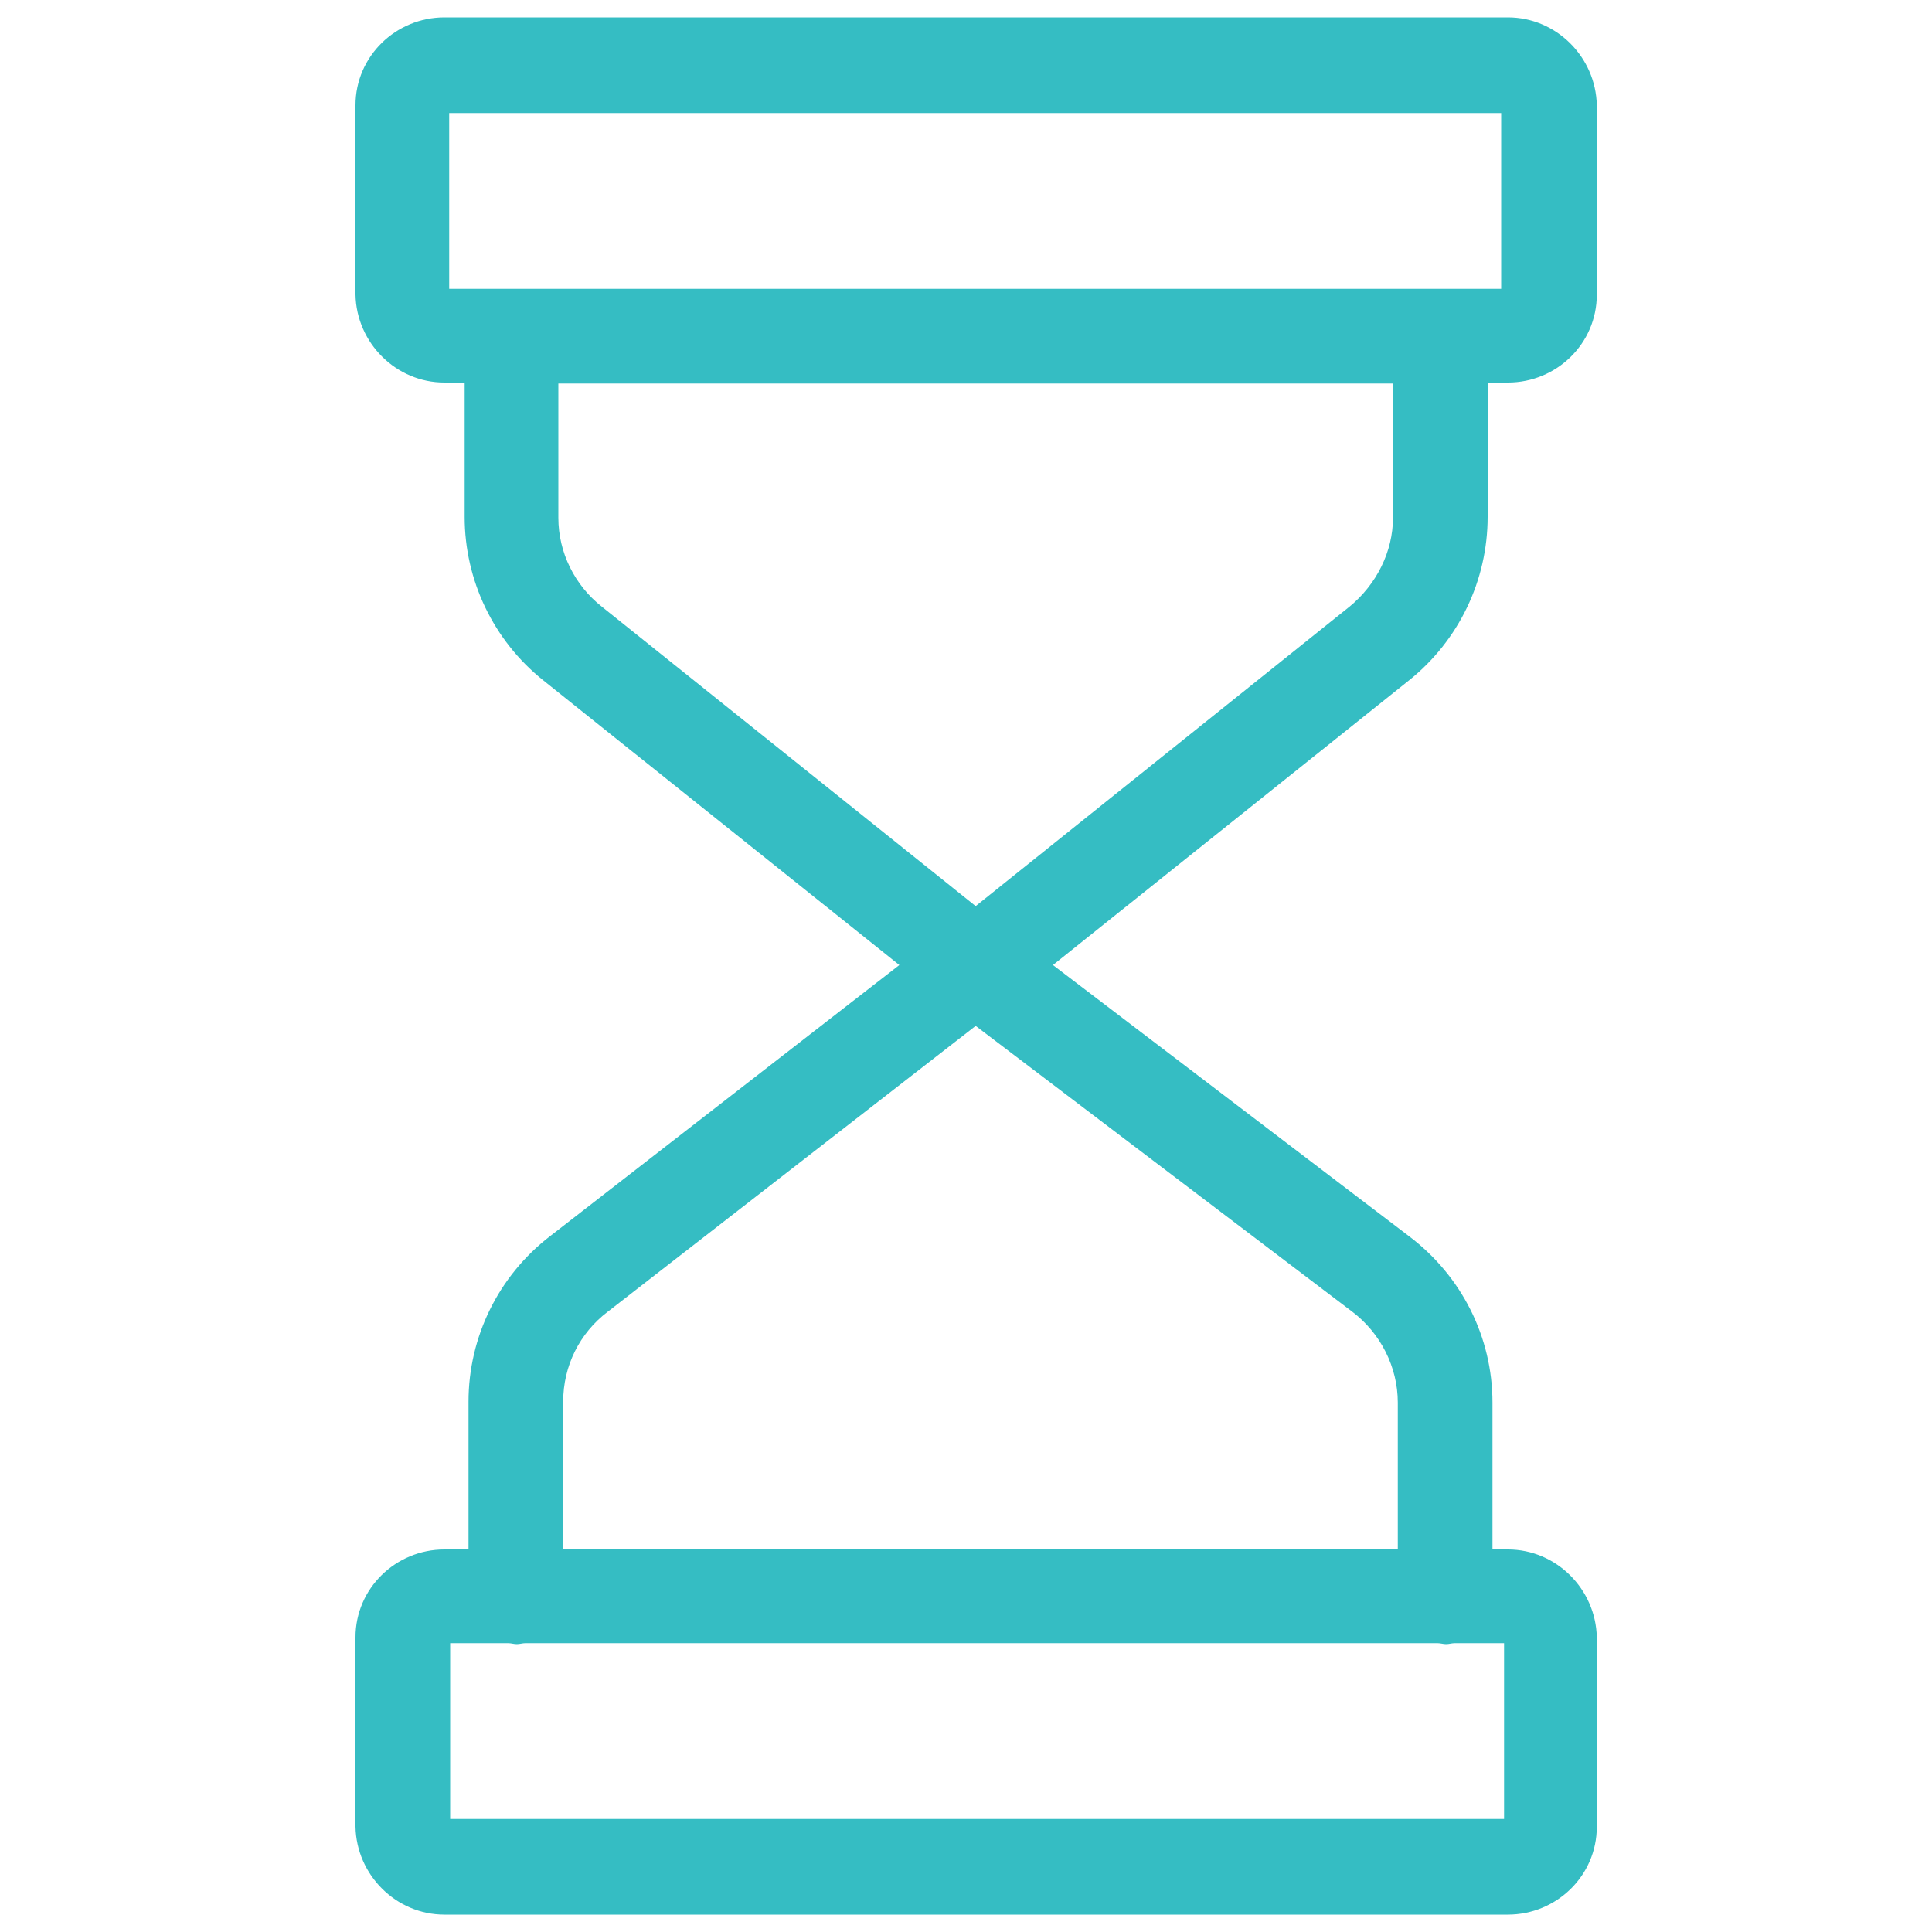 <?xml version="1.0" encoding="utf-8"?>
<!-- Generator: Adobe Illustrator 21.0.2, SVG Export Plug-In . SVG Version: 6.00 Build 0)  -->
<svg version="1.1" id="Layer_1" xmlns="http://www.w3.org/2000/svg" xmlns:xlink="http://www.w3.org/1999/xlink" x="0px" y="0px"
	 viewBox="0 0 200 200" style="enable-background:new 0 0 200 200;" xml:space="preserve">
<style type="text/css">
	.st0{fill:#35BDC3;}
</style>
<title>services-icon-1</title>
<path class="st0" d="M154,53.5l0-13.9h2.1c5,0,9.2-4,9.2-9.1l0-19.6c-0.1-5-4.2-9.1-9.2-9.1l-110.1,0c-5,0-9.2,4-9.2,9.1l0,19.6
	c0.1,5,4.2,9.1,9.2,9.1l2.1,0l0,13.9c0,6.6,3,12.8,8.1,16.9l36.9,29.5L56.9,128c-5.3,4.1-8.4,10.4-8.4,17.1l0,15.3h-2.5
	c-5,0-9.2,4-9.2,9.1l0,19.6c0.1,5,4.2,9.1,9.2,9.1l110.1,0c5,0,9.2-4,9.2-9.1l0-19.6c-0.1-5-4.2-9.1-9.2-9.1h-1.6v-15.2
	c0-6.8-3.2-13.1-8.6-17.2L109,99.9l36.9-29.5C151,66.3,154,60.1,154,53.5z M46.5,11.7l108.9,0v18.2l-108.9,0L46.5,11.7z
	 M155.5,188.3l-108.9,0l0-18.2h6c0.3,0,0.6,0.1,0.9,0.1c0.3,0,0.6-0.1,0.9-0.1l94.4,0c0.3,0,0.6,0.1,0.9,0.1c0.3,0,0.6-0.1,0.9-0.1
	h5.1V188.3z M144.7,145.2v15.2l-86.4,0l0-15.3c0-3.7,1.7-7.1,4.6-9.3l38.1-29.6l39,29.6C142.9,138,144.7,141.5,144.7,145.2z
	 M139.7,62.8l-38.7,31l-38.7-31c-2.8-2.2-4.5-5.6-4.5-9.2l0-13.9l86.4,0v13.9C144.2,57.1,142.5,60.5,139.7,62.8z"/>
</svg>
